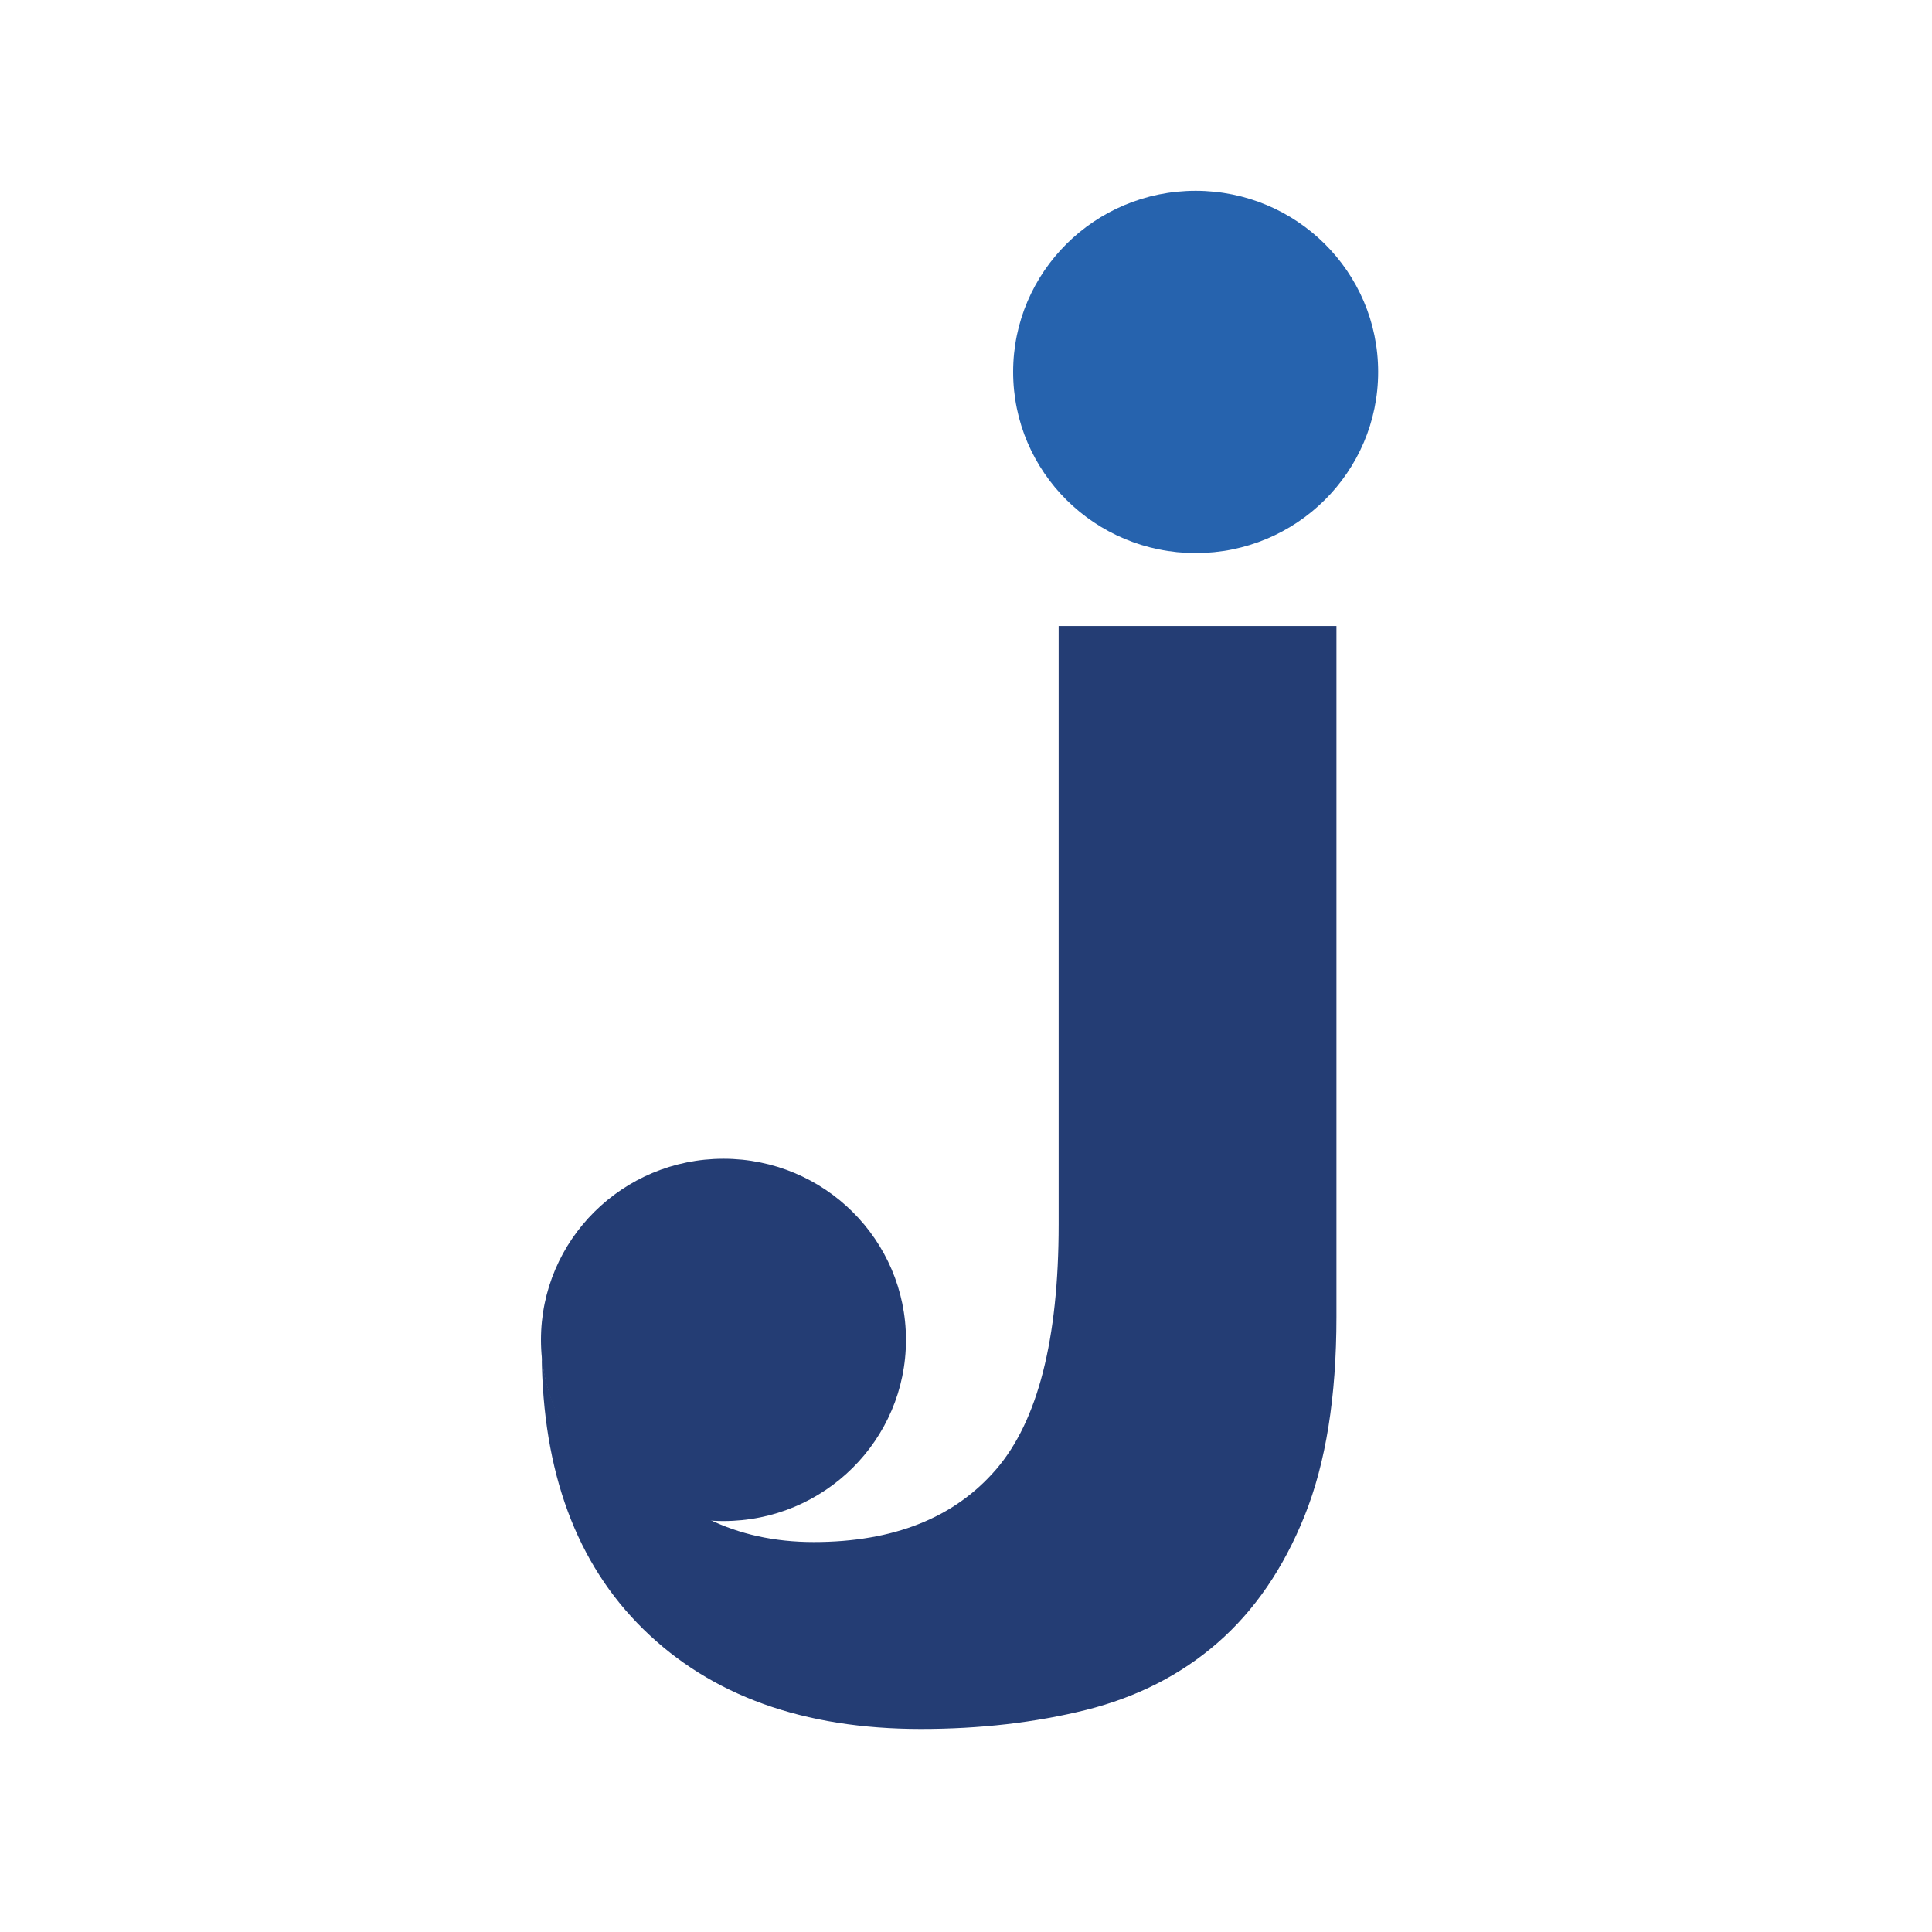 <svg xmlns="http://www.w3.org/2000/svg" width="150" height="150" viewBox="0 0 150 150" fill="none"><path d="M56.17 118.093C63.996 118.093 70.34 111.796 70.34 104.029C70.34 96.262 63.996 89.965 56.17 89.965C48.344 89.965 42 96.262 42 104.029C42 111.796 48.344 118.093 56.17 118.093Z" fill="#243D74"></path><path d="M82.194 48.602V58.292V61.803V95.059C82.194 103.982 80.575 110.328 77.336 114.086C74.098 117.844 69.371 119.723 63.178 119.723C60.141 119.723 57.411 119.121 55 117.939C48.134 117.383 42.662 111.982 42.059 105.175C42.13 114.287 44.754 121.39 49.942 126.483C55.201 131.648 62.386 134.236 71.498 134.236C76.095 134.236 80.374 133.74 84.321 132.759C88.268 131.766 91.672 130.041 94.532 127.547C97.392 125.053 99.649 121.768 101.292 117.679C102.935 113.59 103.762 108.449 103.762 102.244V61.803V58.292V48.602H82.194Z" fill="#243D74"></path><path d="M92.83 42.941C100.656 42.941 107 36.644 107 28.877C107 21.11 100.656 14.813 92.83 14.813C85.004 14.813 78.66 21.11 78.66 28.877C78.66 36.644 85.004 42.941 92.83 42.941Z" fill="#2663AE"></path></svg>